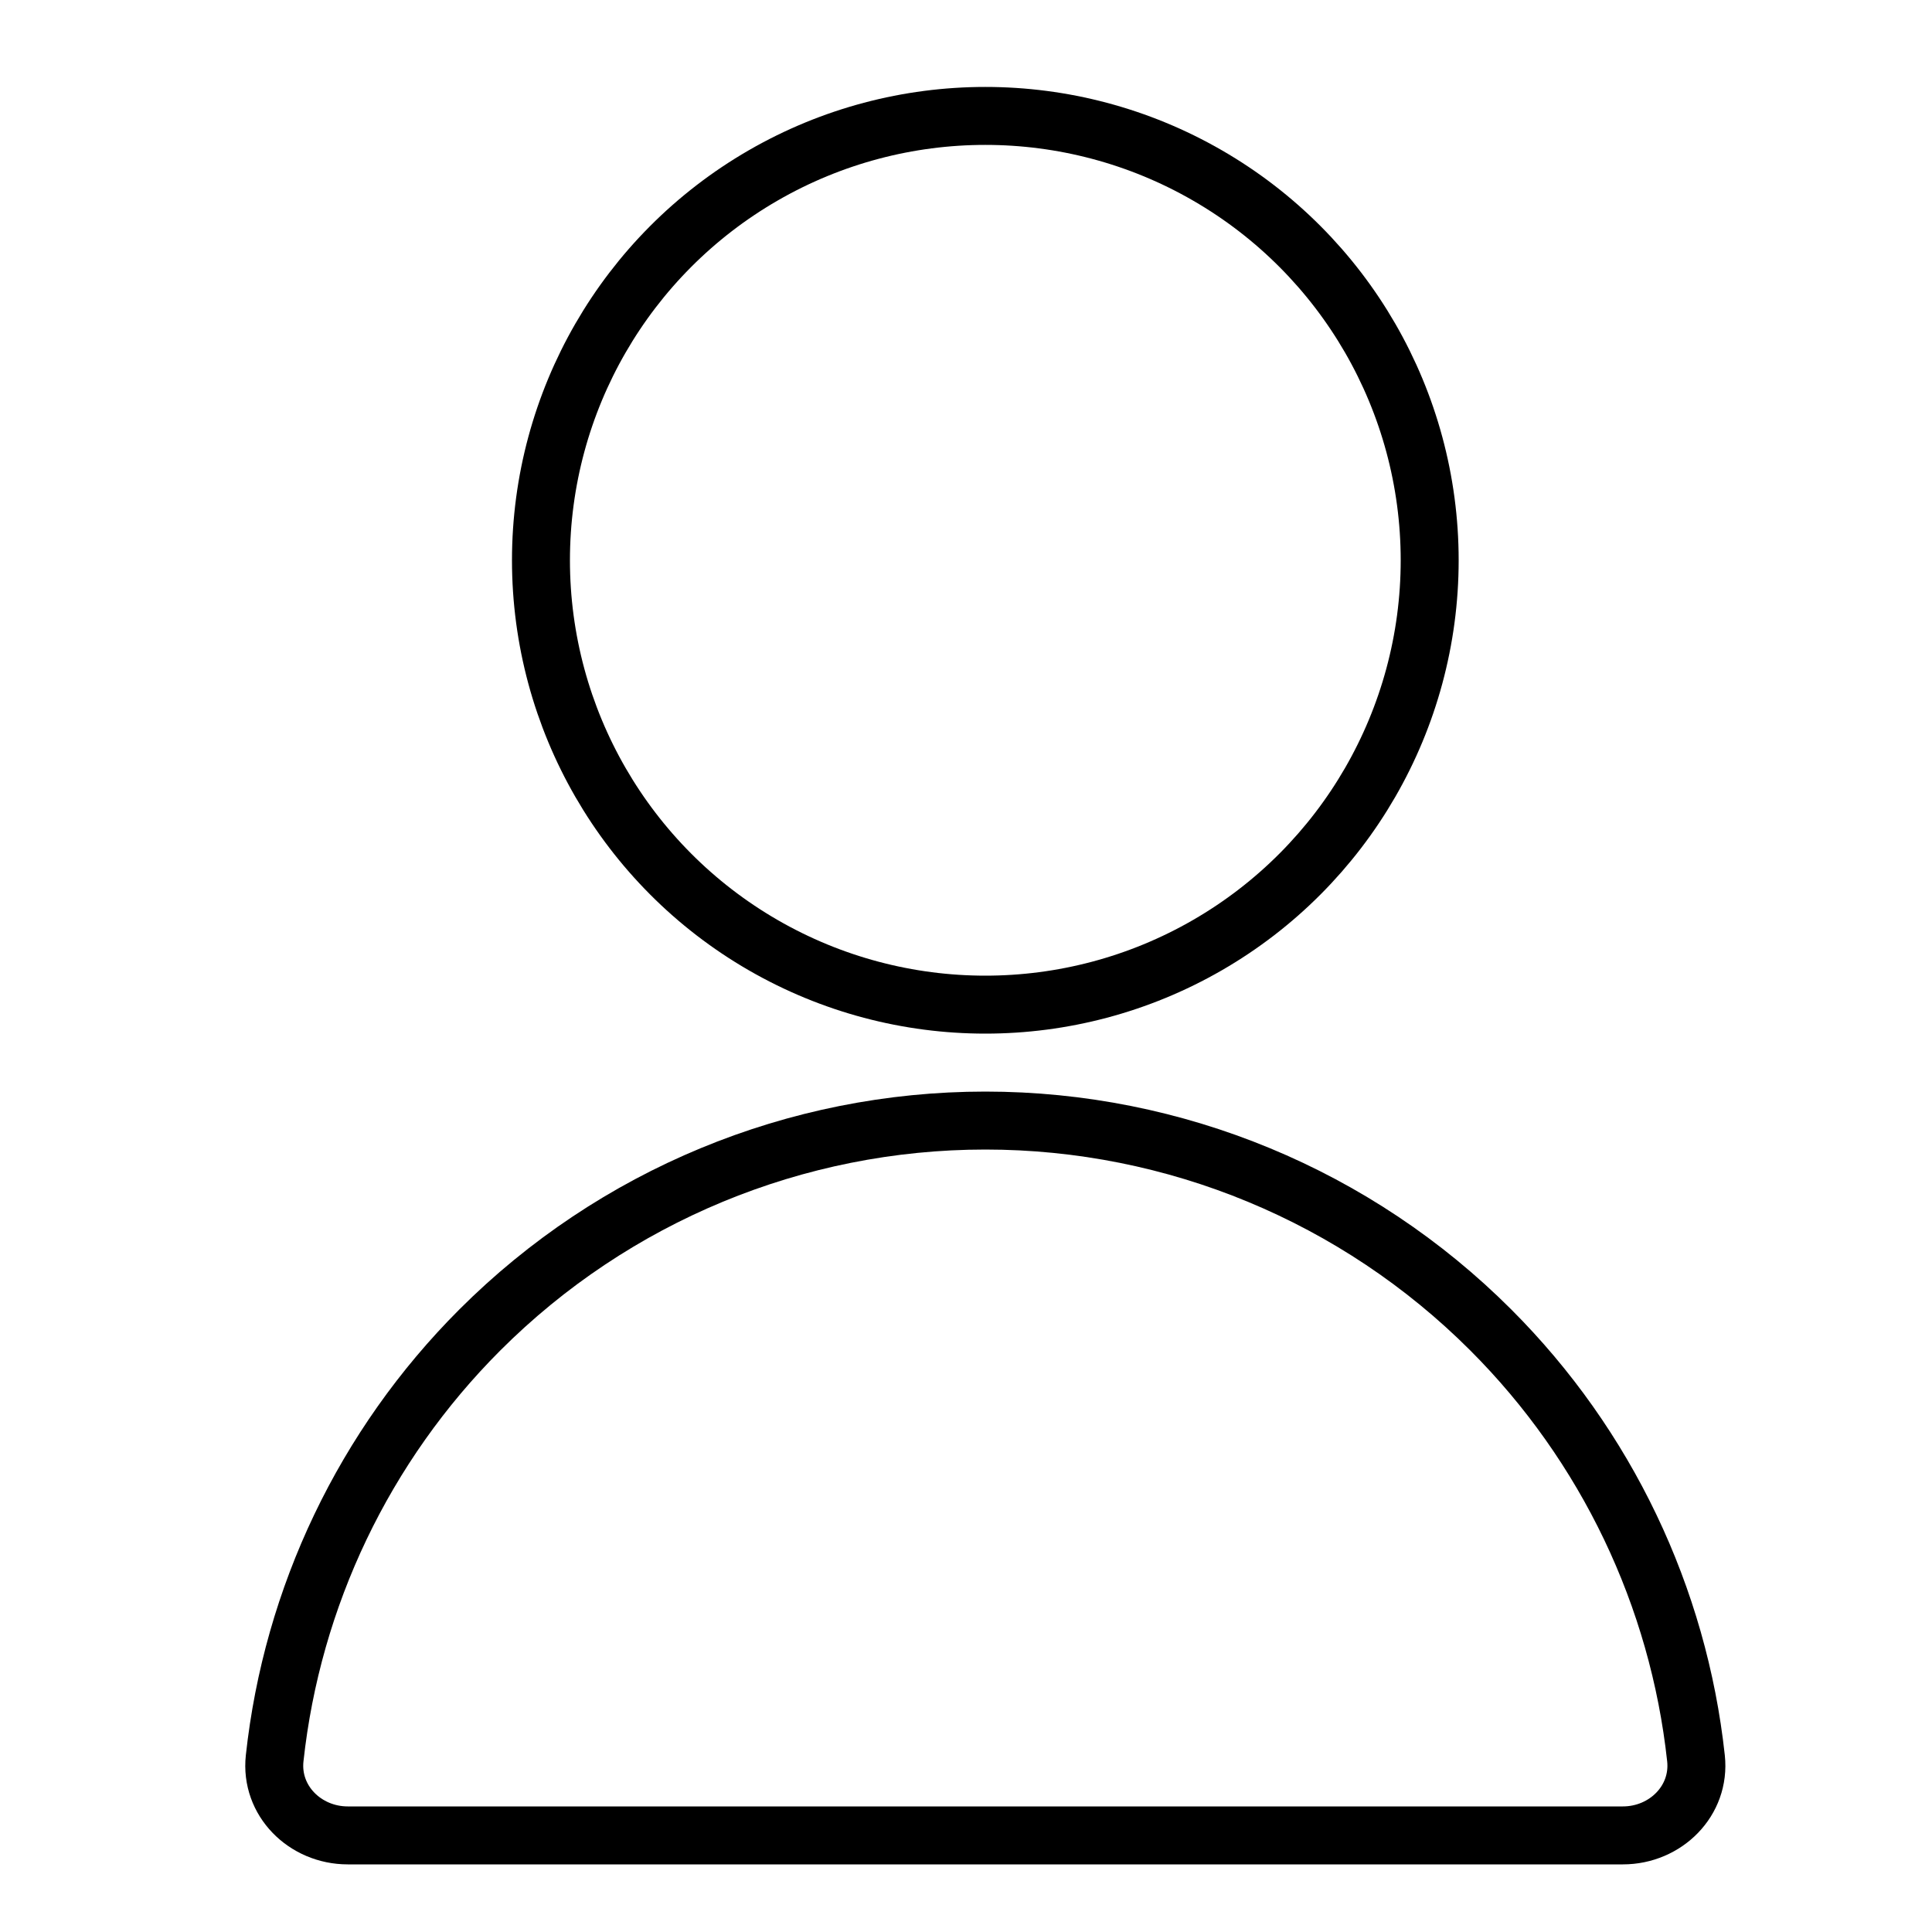 <?xml version="1.0" encoding="UTF-8"?> <svg xmlns="http://www.w3.org/2000/svg" width="50" height="50" viewBox="0 0 50 50" fill="none"><circle cx="25.5" cy="14.5" r="11.5" stroke="black" stroke-width="1.5"></circle><path d="M9 47.5C7.895 47.5 6.989 46.602 7.108 45.504C7.561 41.331 9.423 37.414 12.418 34.419C15.888 30.949 20.593 29 25.5 29C30.407 29 35.112 30.949 38.581 34.419C41.577 37.414 43.439 41.331 43.892 45.504C44.011 46.602 43.105 47.5 42 47.5L9 47.5Z" stroke="black" stroke-width="1.5"></path></svg> 
